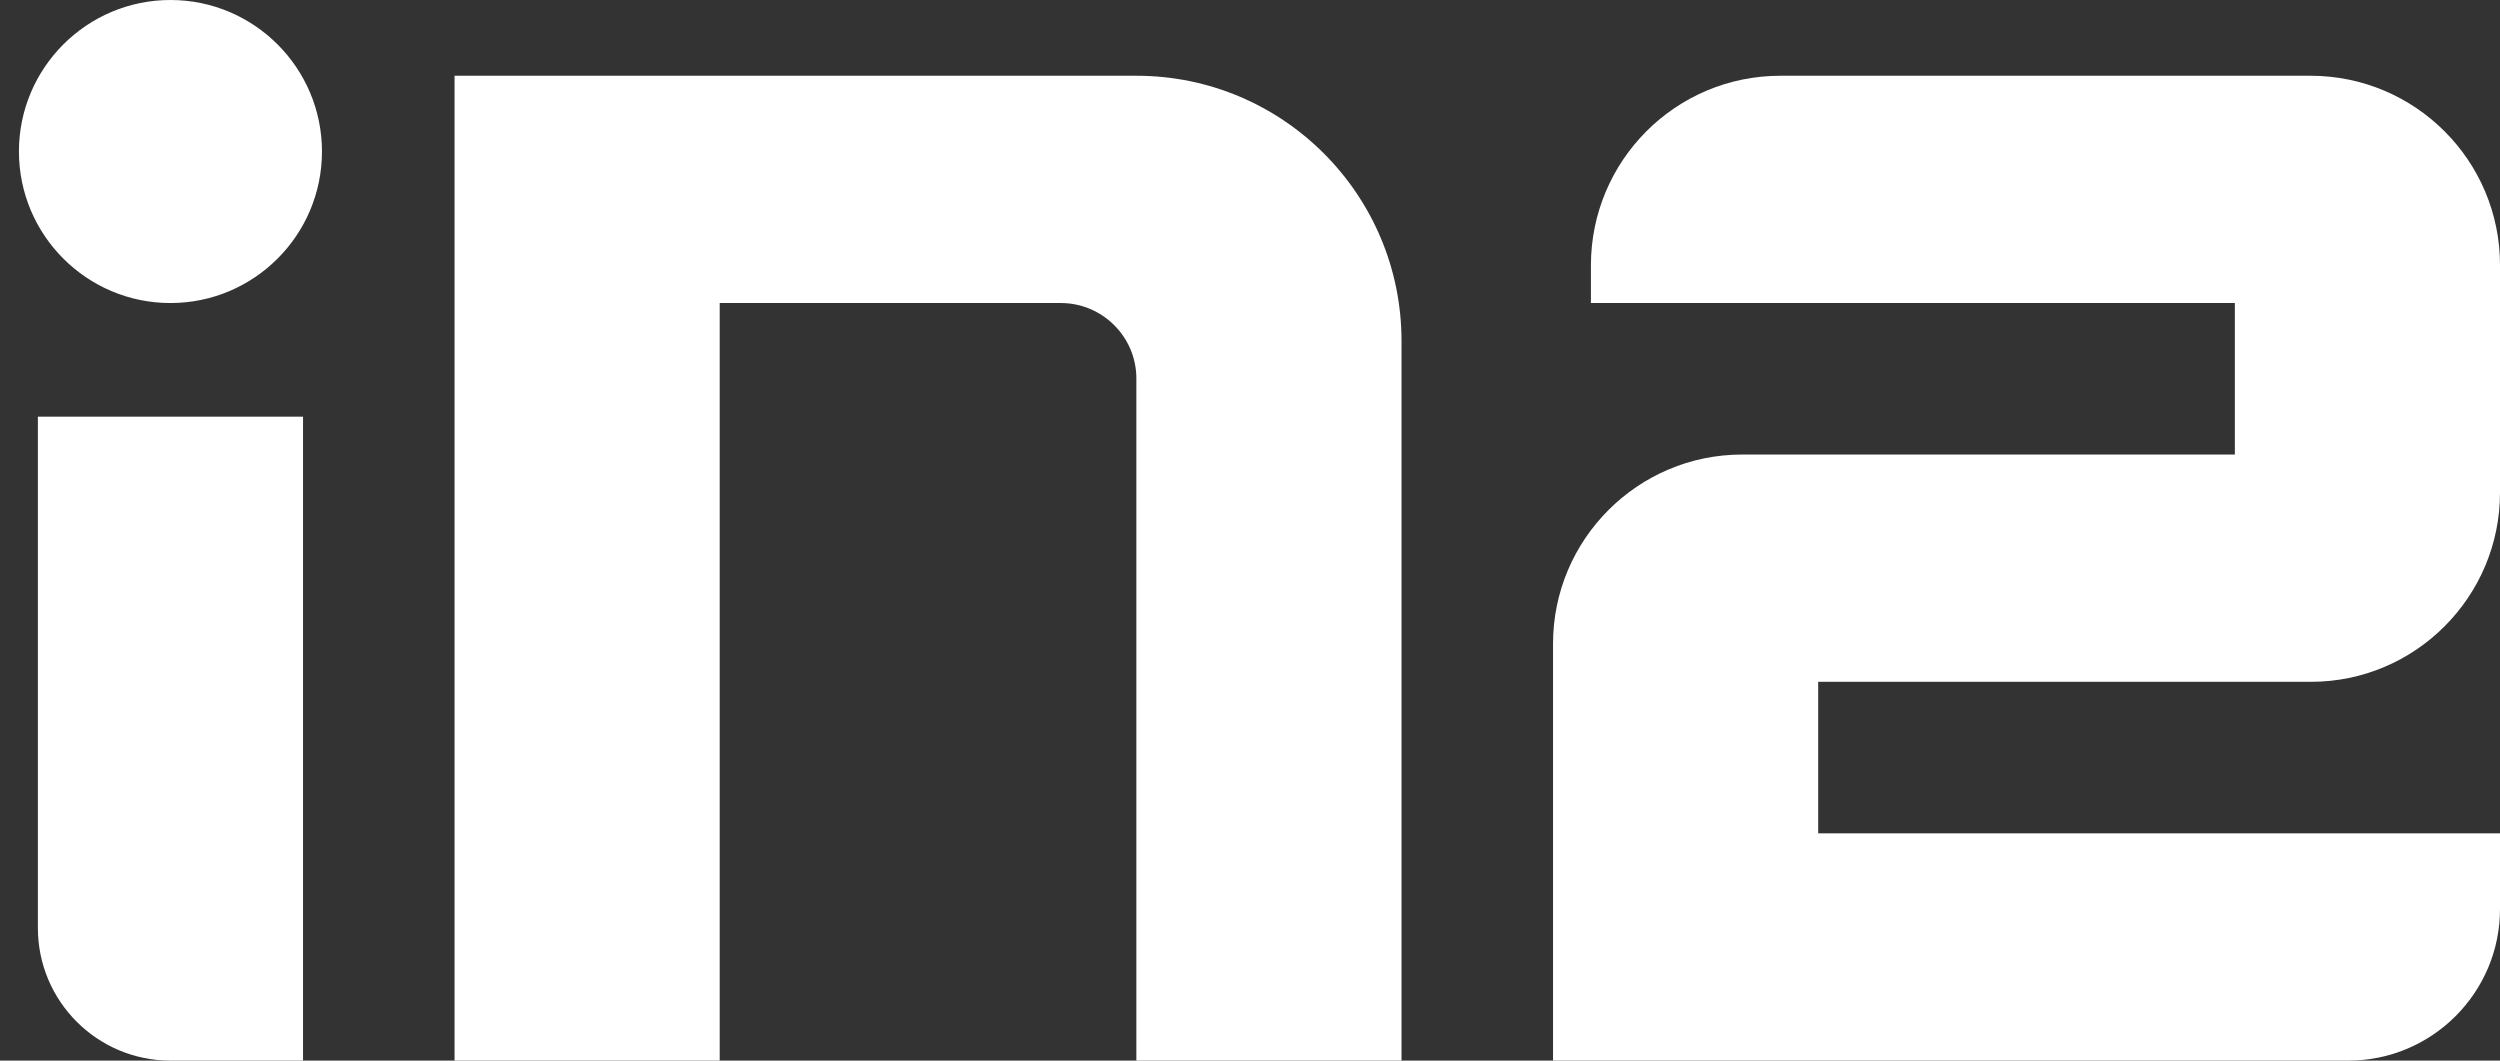 <svg xmlns="http://www.w3.org/2000/svg" xmlns:xlink="http://www.w3.org/1999/xlink" width="66px" height="28px" viewBox="0 0 66 28" version="1.1">
    <rect x="0" y="0" width="66" height="28" fill="#333333" stroke="none"/>
    <!-- Generator: Sketch 3.8.2 (29753) - http://www.bohemiancoding.com/sketch -->
    <title>in2</title>
    <desc>Created with Sketch.</desc>
    <defs/>
    <g id="Page-1" stroke="none" stroke-width="1" fill="none" fill-rule="evenodd">
        <g id="home_1" transform="translate(-47, -53)" fill="#FFFFFF">
            <g id="navigacija" transform="translate(47, 53)">
                <g id="in2">
                    <path d="M41,16.997 C41,14.237 43.243,12 45.99,12 L59,12 L59,8 L42,8 L42,7.009 C42,4.243 44.236,2 47.002,2 L60.998,2 C63.761,2 66,4.242 66,6.997 L66,13.003 C66,15.763 63.757,18 61.01,18 L48,18 L48,22 L66,22 L66,23.998 C66,26.208 64.202,28 61.997,28 L41,28 L41,16.997 Z" id="Fill-2"/>
                    <path d="M37,9.002 L37,28 L30,28 L30,9.991 C30,8.891 29.1,8 28.008,8 L19,8 L19,28 L12,28 L12,2 L30.003,2 C33.867,2 37,5.136 37,9.002 Z M1,11 L8,11 L8,28 L4.5,28 C2.567,28 1,26.431 1,24.498 L1,11 Z M0.5,4 C0.5,1.791 2.295,0 4.5,0 C6.709,0 8.5,1.795 8.5,4 C8.5,6.209 6.705,8 4.5,8 C2.291,8 0.5,6.205 0.5,4 Z" id="Fill-1"/>
                </g>
            </g>
        </g>
    </g>
</svg>
